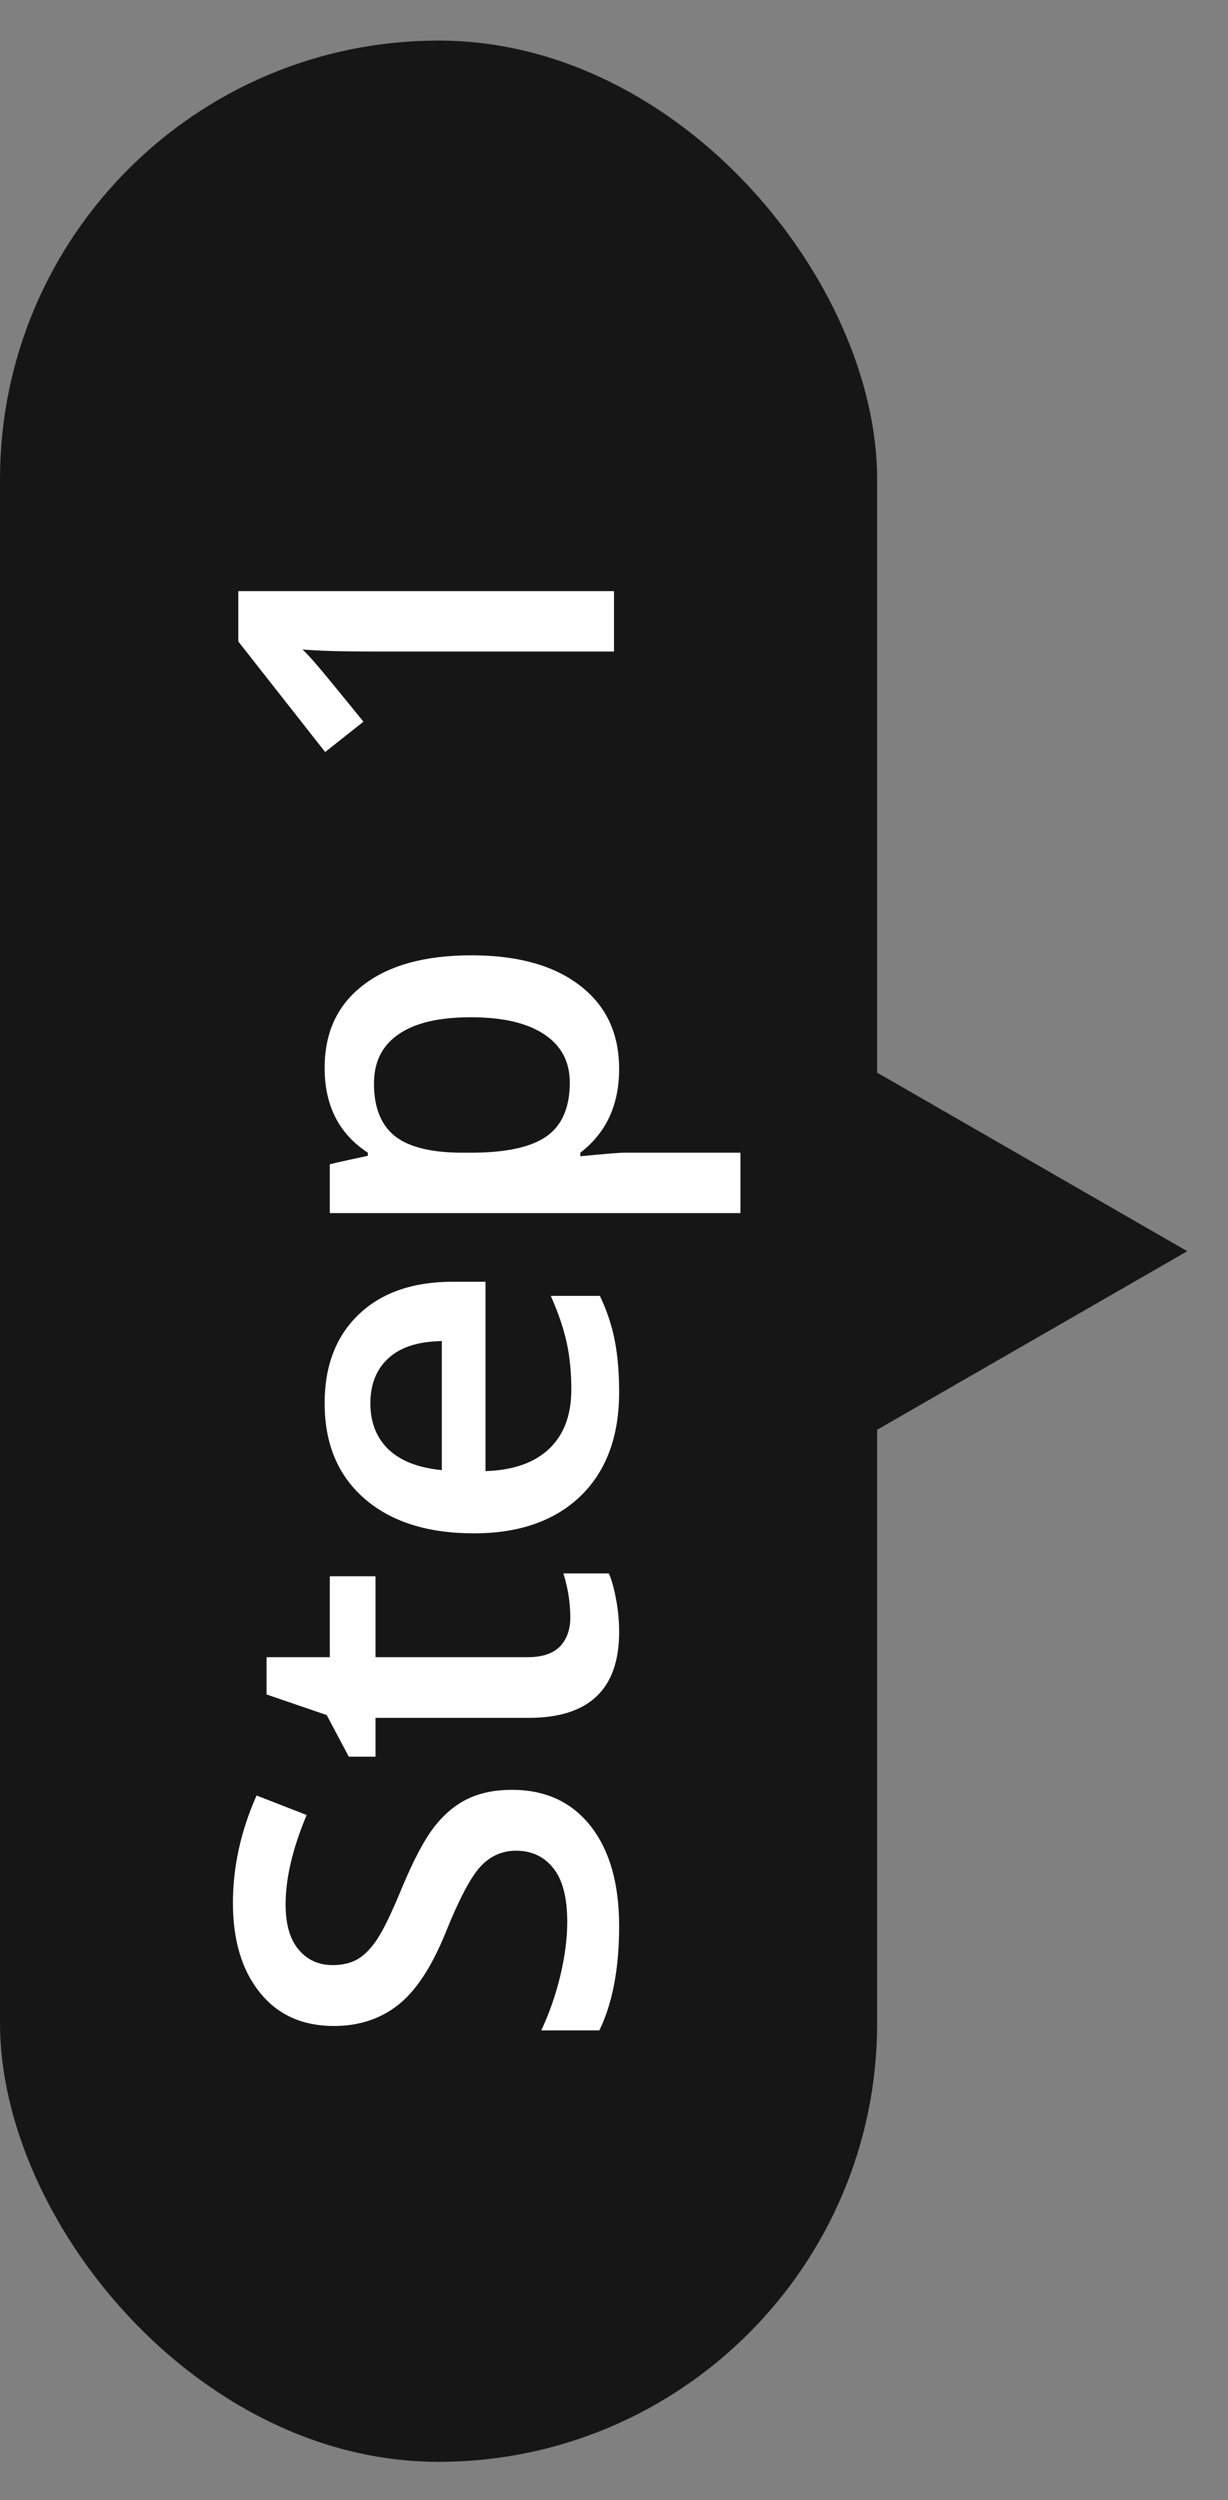 <svg width="28" height="57" viewBox="0 0 28 57" fill="none" xmlns="http://www.w3.org/2000/svg">
<rect x="0" y="0" width="28" height="57" fill="#808080" stroke="none"/>
<rect y="0.925" width="20" height="55.202" rx="10" fill="#161616"/>
<path d="M20 24.455L27.071 28.526L20 32.597L12.929 28.526L20 24.455Z" fill="#161616"/>
<path d="M11.674 40.806C12.435 40.806 13.033 41.081 13.467 41.632C13.9 42.183 14.117 42.942 14.117 43.911C14.117 44.88 13.967 45.673 13.666 46.29H12.342C12.525 45.899 12.67 45.485 12.775 45.048C12.881 44.606 12.934 44.196 12.934 43.817C12.934 43.263 12.828 42.855 12.617 42.593C12.406 42.327 12.123 42.194 11.768 42.194C11.447 42.194 11.176 42.315 10.953 42.558C10.73 42.8 10.467 43.3 10.162 44.058C9.846 44.839 9.484 45.39 9.078 45.71C8.672 46.03 8.184 46.19 7.613 46.19C6.898 46.19 6.336 45.937 5.926 45.429C5.516 44.921 5.311 44.239 5.311 43.384C5.311 42.563 5.49 41.747 5.85 40.935L6.992 41.38C6.672 42.142 6.512 42.821 6.512 43.419C6.512 43.872 6.611 44.216 6.811 44.45C7.006 44.685 7.266 44.802 7.59 44.802C7.812 44.802 8.004 44.755 8.164 44.661C8.32 44.567 8.469 44.413 8.609 44.198C8.75 43.983 8.936 43.597 9.166 43.038C9.428 42.409 9.672 41.948 9.898 41.655C10.125 41.362 10.381 41.148 10.666 41.011C10.951 40.874 11.287 40.806 11.674 40.806ZM13.004 36.88C13.004 36.544 12.951 36.208 12.846 35.872H13.883C13.949 36.024 14.004 36.222 14.047 36.464C14.094 36.702 14.117 36.95 14.117 37.208C14.117 38.513 13.43 39.165 12.055 39.165H8.562V40.05H7.953L7.449 39.101L6.078 38.632V37.782H7.52L7.52 35.937H8.562L8.562 37.782H12.031C12.363 37.782 12.609 37.7 12.77 37.536C12.926 37.368 13.004 37.149 13.004 36.88ZM14.117 31.741C14.117 32.749 13.824 33.538 13.238 34.108C12.648 34.675 11.838 34.958 10.807 34.958C9.748 34.958 8.916 34.694 8.311 34.167C7.705 33.64 7.402 32.915 7.402 31.993C7.402 31.138 7.662 30.462 8.182 29.966C8.701 29.47 9.416 29.222 10.326 29.222H11.07V33.54C11.699 33.52 12.184 33.351 12.523 33.03C12.859 32.71 13.027 32.259 13.027 31.677C13.027 31.294 12.992 30.939 12.922 30.61C12.848 30.278 12.727 29.923 12.559 29.544H13.678C13.838 29.88 13.951 30.22 14.018 30.564C14.084 30.907 14.117 31.3 14.117 31.741ZM8.445 31.993C8.445 32.431 8.584 32.782 8.861 33.048C9.139 33.31 9.543 33.466 10.074 33.517V30.575C9.539 30.583 9.135 30.712 8.861 30.962C8.584 31.212 8.445 31.556 8.445 31.993ZM14.117 24.37C14.117 25.19 13.822 25.827 13.232 26.28V26.362C13.779 26.308 14.111 26.28 14.229 26.28L16.883 26.28V27.657L7.52 27.657V26.544C7.641 26.513 7.93 26.448 8.387 26.351V26.28C7.73 25.851 7.402 25.206 7.402 24.347C7.402 23.538 7.695 22.909 8.281 22.46C8.867 22.007 9.689 21.78 10.748 21.78C11.807 21.78 12.633 22.011 13.227 22.472C13.82 22.929 14.117 23.561 14.117 24.37ZM8.527 24.704C8.527 25.251 8.688 25.651 9.008 25.905C9.328 26.155 9.84 26.28 10.543 26.28H10.748C11.537 26.28 12.109 26.155 12.465 25.905C12.816 25.655 12.992 25.247 12.992 24.681C12.992 24.204 12.797 23.837 12.406 23.579C12.016 23.321 11.459 23.192 10.736 23.192C10.01 23.192 9.461 23.321 9.09 23.579C8.715 23.833 8.527 24.208 8.527 24.704ZM14 13.477V14.854H8.469C7.809 14.854 7.285 14.839 6.898 14.808C6.992 14.898 7.096 15.009 7.209 15.142C7.322 15.271 7.682 15.708 8.287 16.454L7.414 17.145L5.434 14.626L5.434 13.477H14Z" fill="white"/>
</svg>
